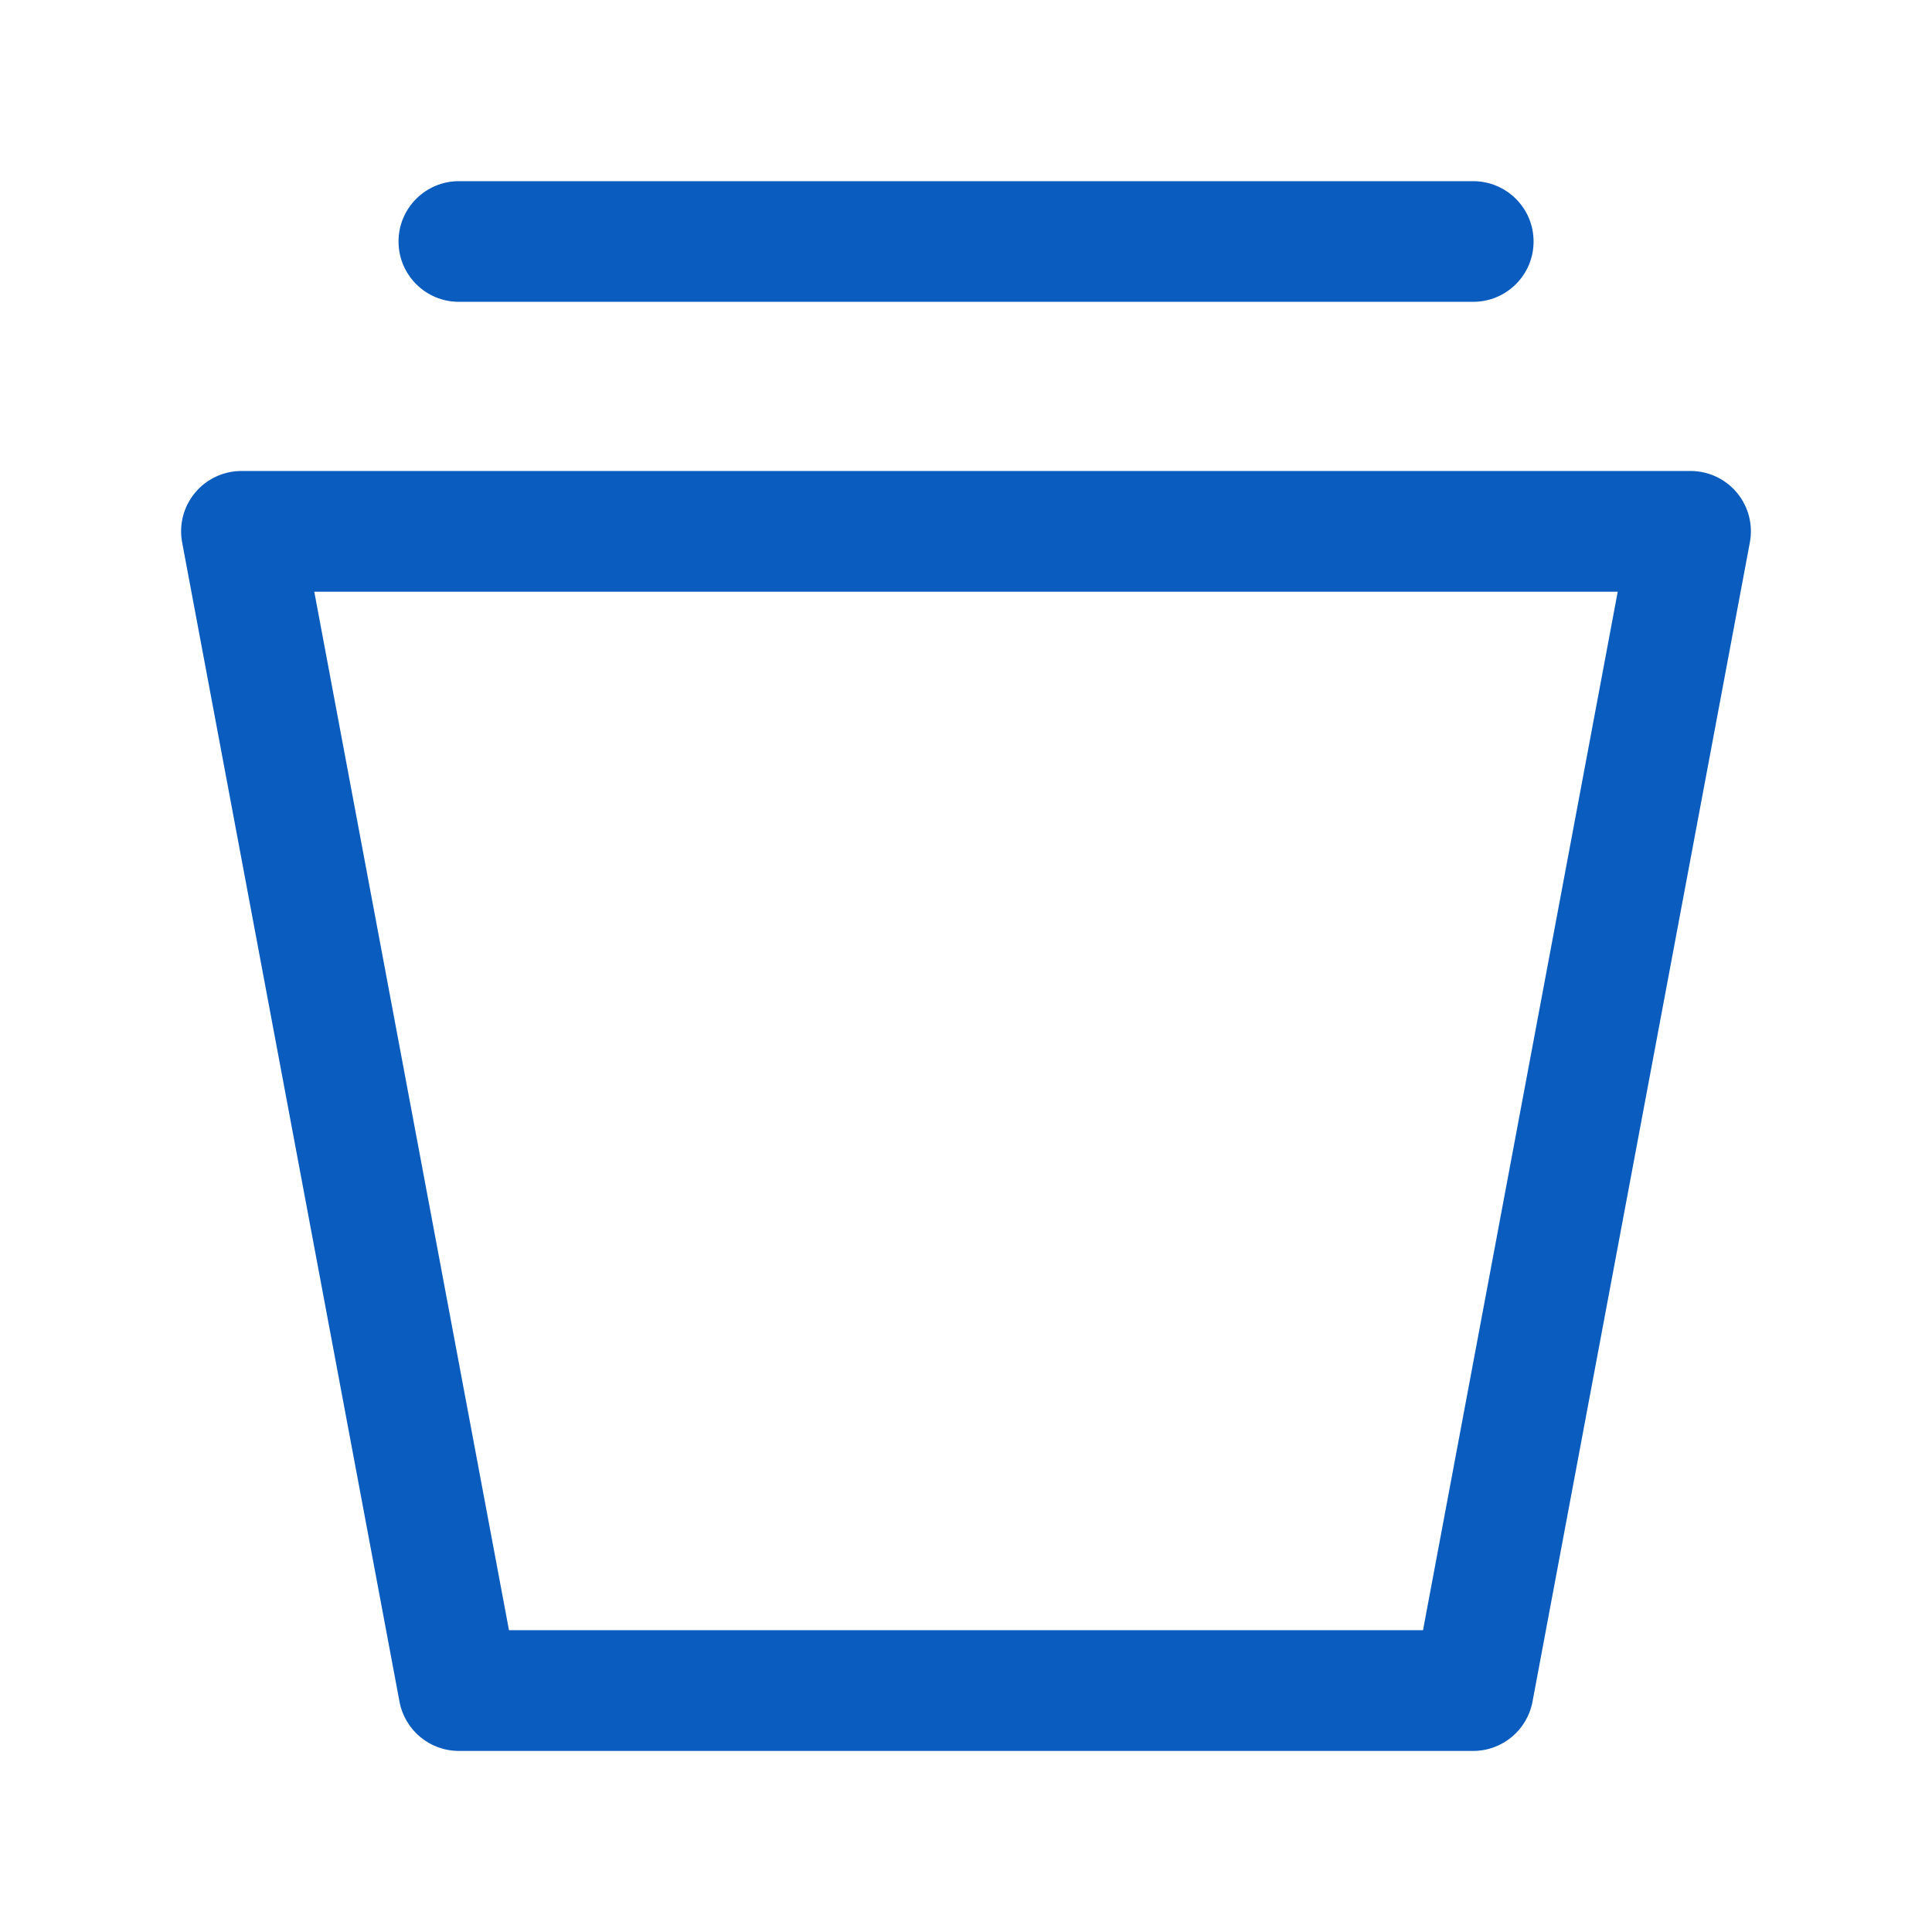 <svg width="18" height="18" viewBox="0 0 18 18" fill="none" xmlns="http://www.w3.org/2000/svg">
<g id="Icon /  S - browse 1">
<g id="Group">
<path id="Vector (Stroke)" fill-rule="evenodd" clip-rule="evenodd" d="M3.713 2.25C3.713 1.939 3.965 1.688 4.275 1.688H13.725C14.036 1.688 14.288 1.939 14.288 2.25C14.288 2.561 14.036 2.812 13.725 2.812H4.275C3.965 2.812 3.713 2.561 3.713 2.25Z" fill="#0B5CBF"/>
<path id="Vector (Stroke)_2" fill-rule="evenodd" clip-rule="evenodd" d="M1.817 4.591C1.924 4.462 2.083 4.388 2.25 4.388H15.75C15.917 4.388 16.076 4.462 16.183 4.591C16.29 4.72 16.334 4.889 16.303 5.054L14.278 15.854C14.228 16.12 13.996 16.313 13.725 16.313H4.275C4.004 16.313 3.772 16.12 3.722 15.854L1.697 5.054C1.666 4.889 1.71 4.72 1.817 4.591ZM2.928 5.513L4.742 15.188H13.258L15.072 5.513H2.928Z" fill="#0B5CBF"/>
</g>
</g>
</svg>
